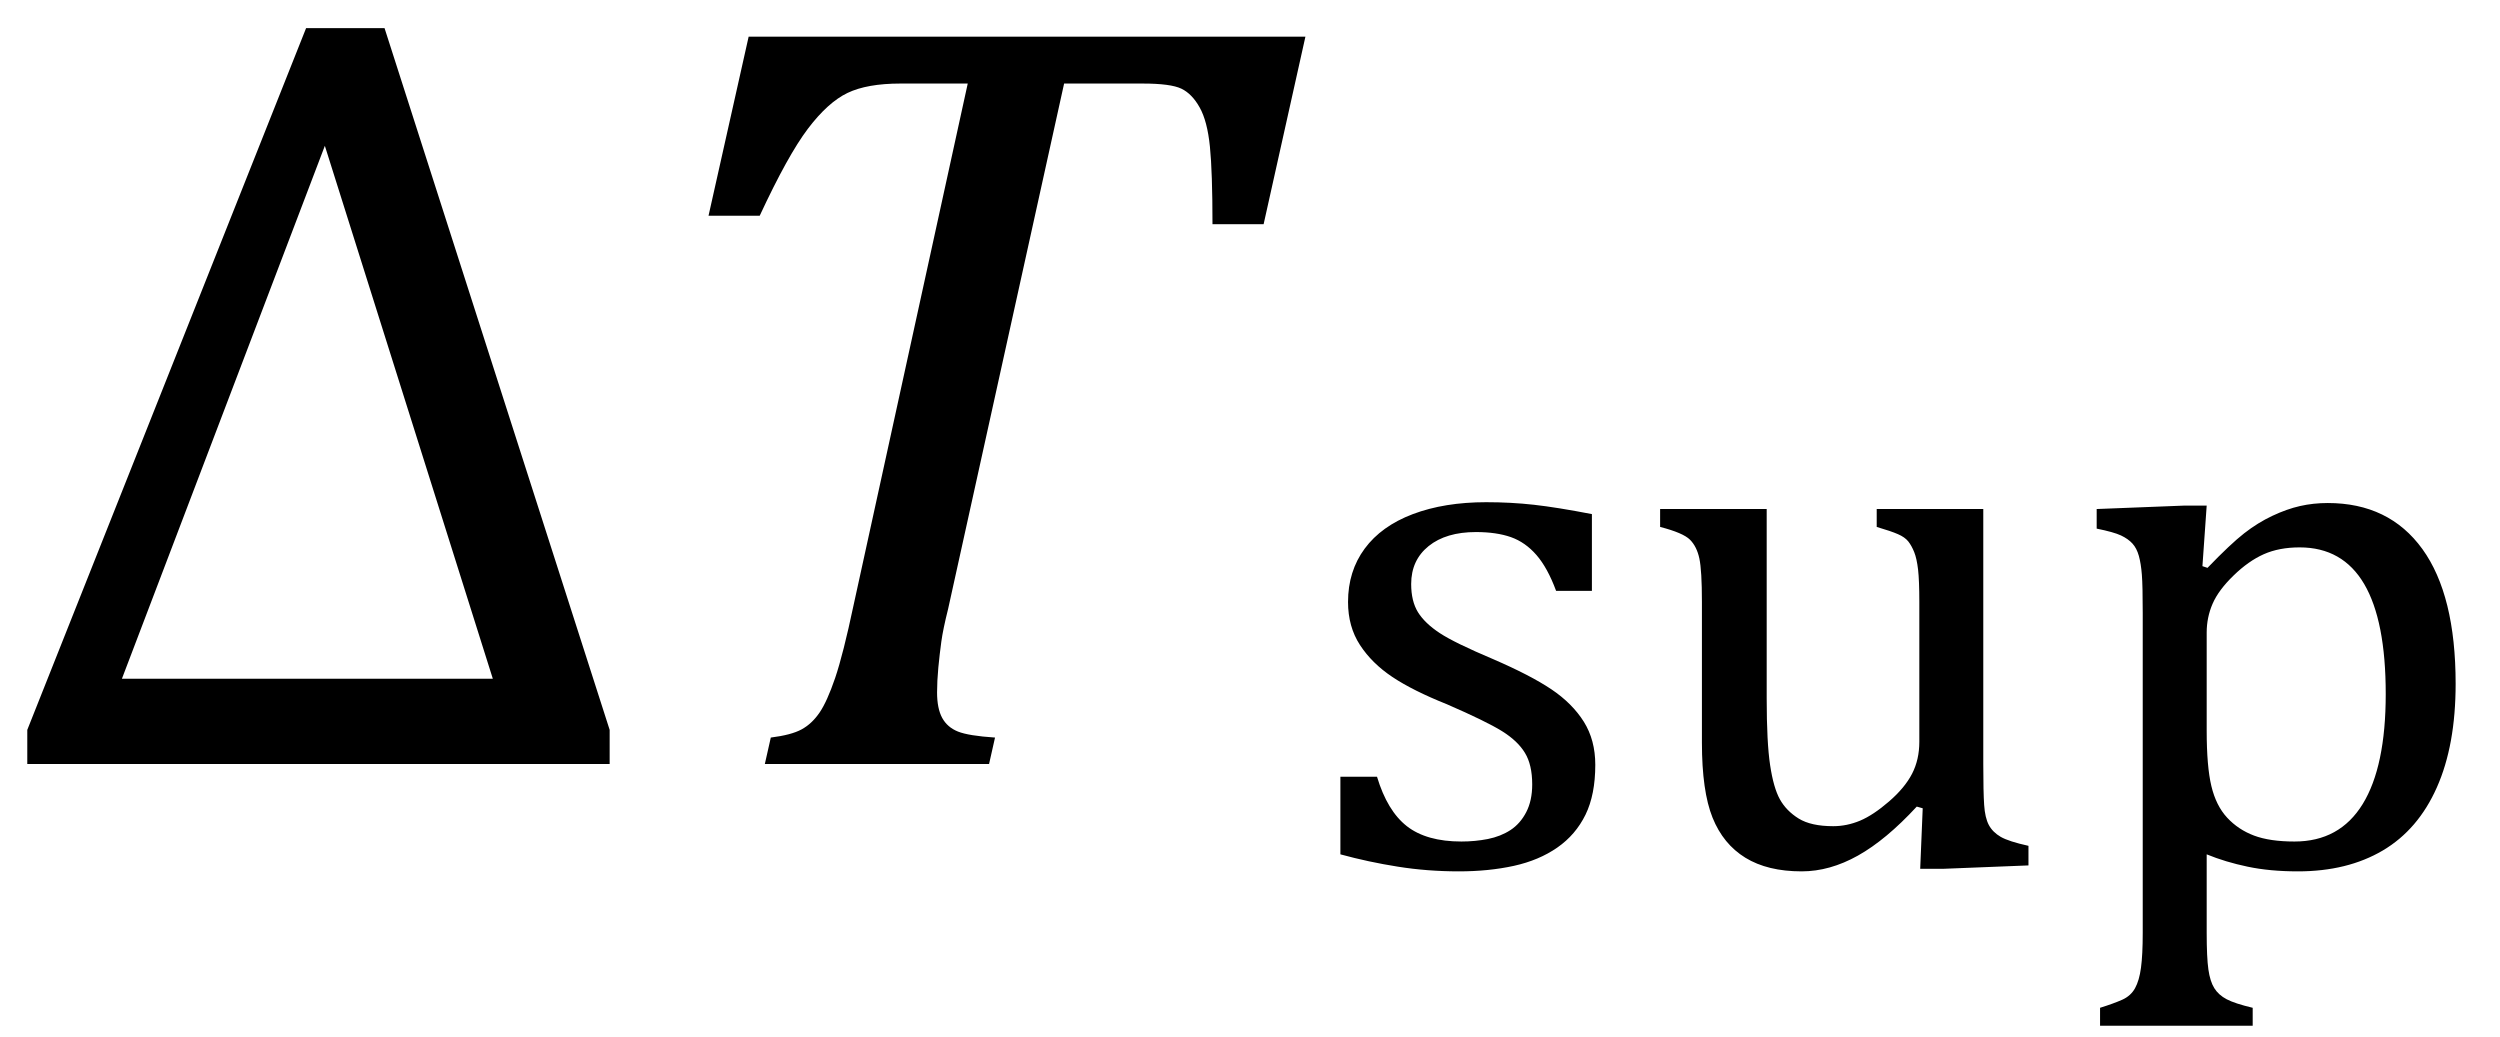 <?xml version="1.0" encoding="UTF-8" standalone="no"?><svg xmlns="http://www.w3.org/2000/svg" xmlns:xlink="http://www.w3.org/1999/xlink" stroke-dasharray="none" shape-rendering="auto" font-family="'Dialog'" width="45.813" text-rendering="auto" fill-opacity="1" contentScriptType="text/ecmascript" color-interpolation="auto" color-rendering="auto" preserveAspectRatio="xMidYMid meet" font-size="12" fill="black" stroke="black" image-rendering="auto" stroke-miterlimit="10" zoomAndPan="magnify" version="1.0" stroke-linecap="square" stroke-linejoin="miter" contentStyleType="text/css" font-style="normal" height="19" stroke-width="1" stroke-dashoffset="0" font-weight="normal" stroke-opacity="1" y="-5"><!--Converted from MathML using JEuclid--><defs id="genericDefs"/><g><g text-rendering="optimizeLegibility" transform="translate(0,14)" color-rendering="optimizeQuality" color-interpolation="linearRGB" image-rendering="optimizeQuality"><path d="M0.5 0 L0.5 -0.625 L5.609 -13.484 L7.047 -13.484 L11.172 -0.625 L11.172 0 L0.5 0 ZM2.234 -1.562 L9.031 -1.562 L5.953 -11.328 L2.234 -1.562 Z" stroke="none"/></g><g text-rendering="optimizeLegibility" transform="translate(11.172,14)" color-rendering="optimizeQuality" color-interpolation="linearRGB" image-rendering="optimizeQuality"><path d="M6.953 0 L2.844 0 L2.953 -0.484 Q3.328 -0.531 3.516 -0.633 Q3.703 -0.734 3.844 -0.938 Q3.984 -1.141 4.133 -1.578 Q4.281 -2.016 4.469 -2.906 L6.562 -12.469 L5.328 -12.469 Q4.719 -12.469 4.359 -12.297 Q4 -12.125 3.633 -11.641 Q3.266 -11.156 2.75 -10.047 L1.812 -10.047 L2.547 -13.328 L12.75 -13.328 L11.984 -9.891 L11.047 -9.891 Q11.047 -10.844 11 -11.312 Q10.953 -11.781 10.812 -12.031 Q10.672 -12.281 10.477 -12.375 Q10.281 -12.469 9.766 -12.469 L8.328 -12.469 L6.203 -2.844 Q6.109 -2.469 6.078 -2.242 Q6.047 -2.016 6.023 -1.766 Q6 -1.516 6 -1.312 Q6 -1.016 6.094 -0.844 Q6.188 -0.672 6.383 -0.594 Q6.578 -0.516 7.062 -0.484 L6.953 0 Z" stroke="none"/></g><g text-rendering="optimizeLegibility" transform="translate(23.922,15.859)" color-rendering="optimizeQuality" color-interpolation="linearRGB" image-rendering="optimizeQuality"><path d="M5.25 -5.031 L4.594 -5.031 Q4.438 -5.453 4.234 -5.688 Q4.031 -5.922 3.766 -6.016 Q3.5 -6.109 3.125 -6.109 Q2.578 -6.109 2.258 -5.852 Q1.938 -5.594 1.938 -5.156 Q1.938 -4.844 2.062 -4.641 Q2.188 -4.438 2.461 -4.258 Q2.734 -4.078 3.438 -3.781 Q4.125 -3.484 4.508 -3.227 Q4.891 -2.969 5.102 -2.633 Q5.312 -2.297 5.312 -1.844 Q5.312 -1.297 5.133 -0.93 Q4.953 -0.562 4.617 -0.328 Q4.281 -0.094 3.82 0.008 Q3.359 0.109 2.812 0.109 Q2.234 0.109 1.695 0.023 Q1.156 -0.062 0.641 -0.203 L0.641 -1.625 L1.312 -1.625 Q1.5 -1 1.859 -0.719 Q2.219 -0.438 2.859 -0.438 Q3.109 -0.438 3.344 -0.484 Q3.578 -0.531 3.758 -0.648 Q3.938 -0.766 4.047 -0.977 Q4.156 -1.188 4.156 -1.484 Q4.156 -1.844 4.023 -2.062 Q3.891 -2.281 3.602 -2.461 Q3.312 -2.641 2.594 -2.953 Q1.969 -3.203 1.594 -3.453 Q1.219 -3.703 1 -4.039 Q0.781 -4.375 0.781 -4.828 Q0.781 -5.391 1.086 -5.805 Q1.391 -6.219 1.969 -6.438 Q2.547 -6.656 3.312 -6.656 Q3.766 -6.656 4.188 -6.609 Q4.609 -6.562 5.25 -6.438 L5.25 -5.031 ZM6.5 -6.531 L8.453 -6.531 L8.453 -3.062 Q8.453 -2.25 8.516 -1.836 Q8.578 -1.422 8.695 -1.211 Q8.812 -1 9.039 -0.859 Q9.266 -0.719 9.672 -0.719 Q9.922 -0.719 10.164 -0.82 Q10.406 -0.922 10.695 -1.172 Q10.984 -1.422 11.117 -1.68 Q11.25 -1.938 11.25 -2.266 L11.25 -4.828 Q11.25 -5.219 11.227 -5.422 Q11.203 -5.625 11.156 -5.742 Q11.109 -5.859 11.047 -5.938 Q10.984 -6.016 10.859 -6.07 Q10.734 -6.125 10.469 -6.203 L10.469 -6.531 L12.422 -6.531 L12.422 -1.859 Q12.422 -1.344 12.438 -1.109 Q12.453 -0.875 12.523 -0.742 Q12.594 -0.609 12.742 -0.523 Q12.891 -0.438 13.25 -0.359 L13.25 0 L11.688 0.062 L11.266 0.062 L11.312 -1.047 L11.203 -1.078 Q10.641 -0.469 10.125 -0.18 Q9.609 0.109 9.094 0.109 Q8.469 0.109 8.062 -0.141 Q7.656 -0.391 7.461 -0.875 Q7.266 -1.359 7.266 -2.25 L7.266 -4.828 Q7.266 -5.406 7.219 -5.625 Q7.172 -5.844 7.047 -5.969 Q6.922 -6.094 6.5 -6.203 L6.5 -6.531 ZM16.516 -0.203 L16.516 1.234 Q16.516 1.688 16.547 1.906 Q16.578 2.125 16.656 2.25 Q16.734 2.375 16.883 2.453 Q17.031 2.531 17.359 2.609 L17.359 2.938 L14.562 2.938 L14.562 2.609 Q14.812 2.531 14.969 2.461 Q15.125 2.391 15.203 2.25 Q15.281 2.109 15.312 1.875 Q15.344 1.641 15.344 1.234 L15.344 -4.625 Q15.344 -5.125 15.328 -5.328 Q15.312 -5.531 15.273 -5.672 Q15.234 -5.812 15.156 -5.898 Q15.078 -5.984 14.945 -6.047 Q14.812 -6.109 14.5 -6.172 L14.5 -6.531 L16.109 -6.594 L16.516 -6.594 L16.438 -5.484 L16.531 -5.453 Q16.953 -5.891 17.203 -6.086 Q17.453 -6.281 17.719 -6.406 Q17.984 -6.531 18.227 -6.586 Q18.469 -6.641 18.734 -6.641 Q19.859 -6.641 20.469 -5.797 Q21.078 -4.953 21.078 -3.328 Q21.078 -2.203 20.734 -1.43 Q20.391 -0.656 19.742 -0.273 Q19.094 0.109 18.188 0.109 Q17.672 0.109 17.266 0.023 Q16.859 -0.062 16.516 -0.203 ZM16.516 -2.469 Q16.516 -1.812 16.602 -1.453 Q16.688 -1.094 16.891 -0.875 Q17.094 -0.656 17.383 -0.547 Q17.672 -0.438 18.125 -0.438 Q18.953 -0.438 19.375 -1.125 Q19.797 -1.812 19.797 -3.141 Q19.797 -5.828 18.219 -5.828 Q17.844 -5.828 17.562 -5.703 Q17.281 -5.578 17.008 -5.312 Q16.734 -5.047 16.625 -4.797 Q16.516 -4.547 16.516 -4.266 L16.516 -2.469 Z" stroke="none"/></g></g></svg>